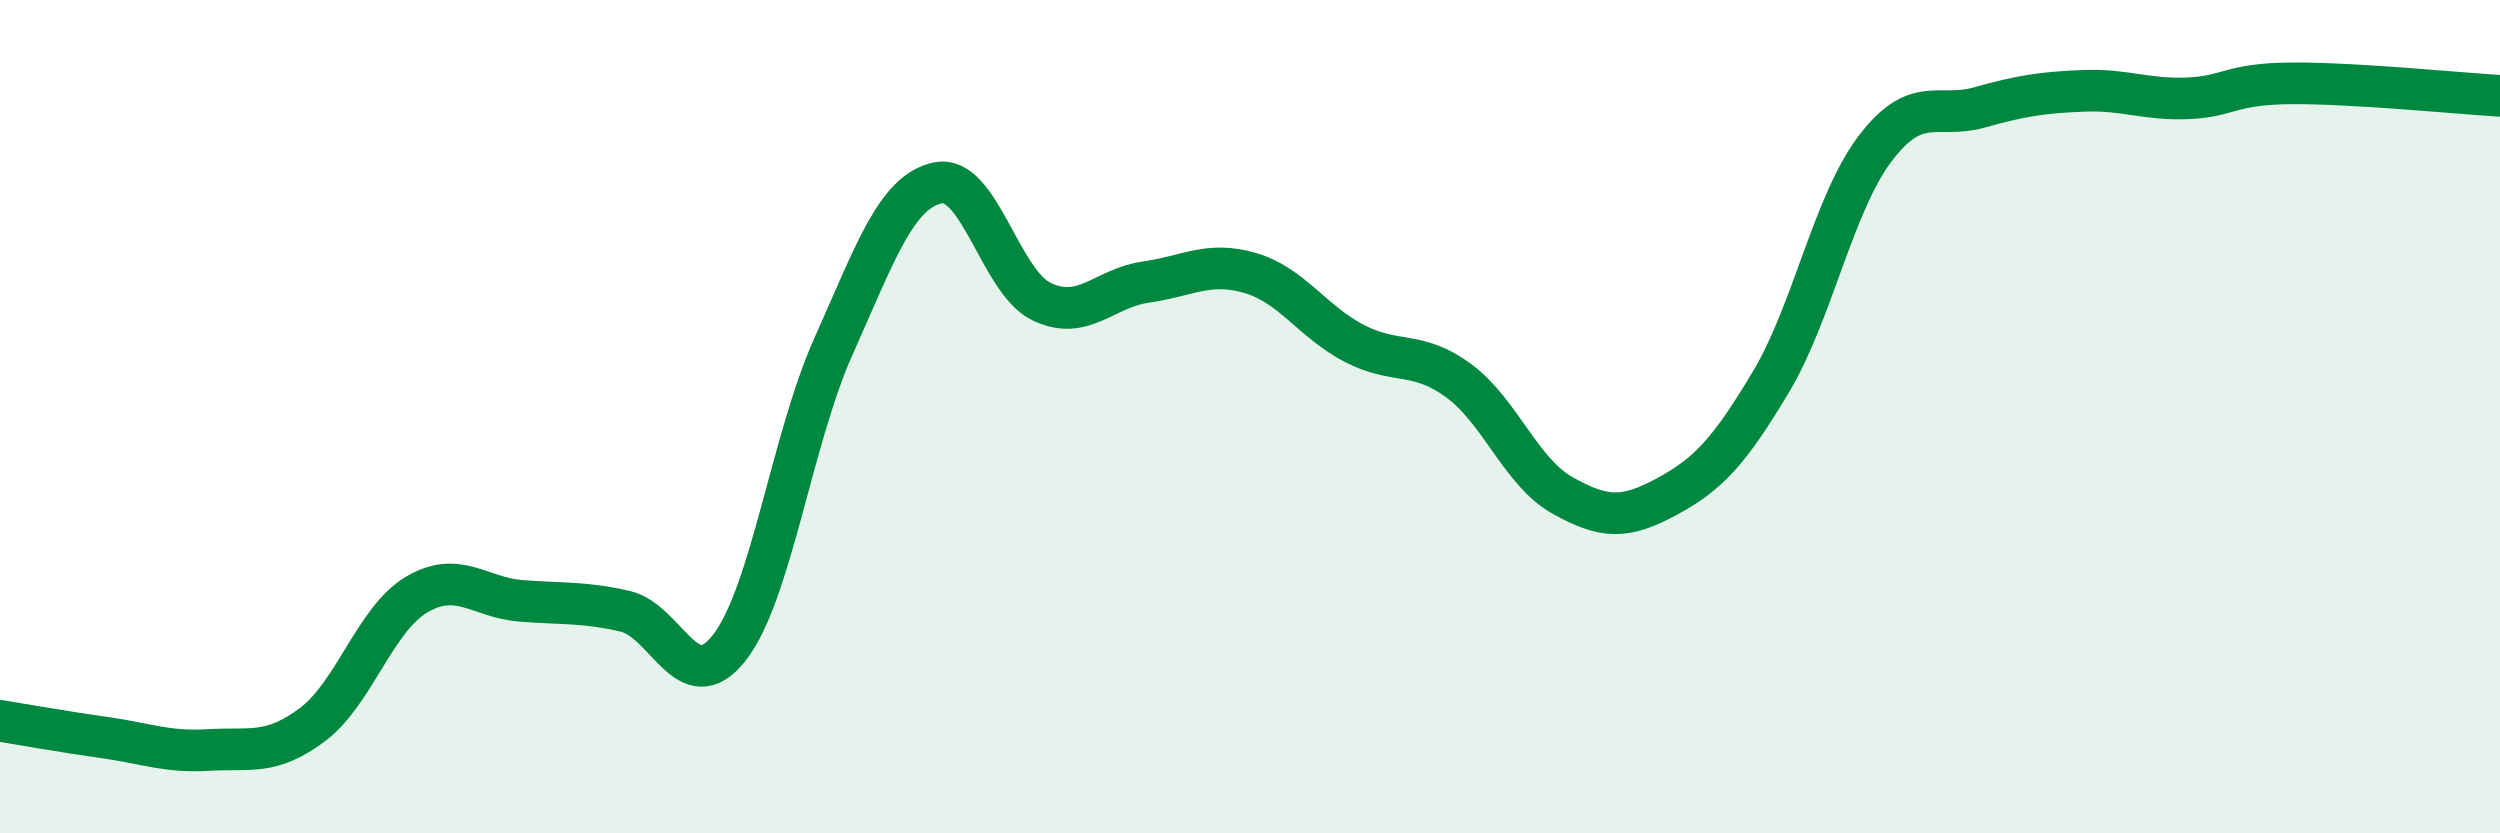 
    <svg width="60" height="20" viewBox="0 0 60 20" xmlns="http://www.w3.org/2000/svg">
      <path
        d="M 0,17.3 C 0.5,17.38 1.5,17.56 2.5,17.7 C 3.5,17.84 4,18.06 5,18 C 6,17.94 6.5,18.14 7.5,17.39 C 8.5,16.64 9,14.86 10,14.27 C 11,13.68 11.5,14.34 12.5,14.42 C 13.5,14.5 14,14.44 15,14.67 C 16,14.9 16.5,16.82 17.5,15.55 C 18.5,14.28 19,10.55 20,8.32 C 21,6.09 21.5,4.61 22.5,4.39 C 23.5,4.17 24,6.76 25,7.24 C 26,7.72 26.5,6.91 27.5,6.77 C 28.5,6.63 29,6.26 30,6.55 C 31,6.84 31.5,7.72 32.5,8.24 C 33.5,8.76 34,8.4 35,9.13 C 36,9.86 36.5,11.33 37.5,11.89 C 38.5,12.45 39,12.46 40,11.92 C 41,11.38 41.5,10.84 42.5,9.17 C 43.5,7.5 44,4.89 45,3.57 C 46,2.25 46.5,2.86 47.5,2.58 C 48.5,2.3 49,2.22 50,2.18 C 51,2.14 51.5,2.4 52.5,2.36 C 53.5,2.32 53.5,2.01 55,2 C 56.5,1.99 59,2.24 60,2.3L60 20L0 20Z"
        fill="#008740"
        opacity="0.1"
        stroke-linecap="round"
        stroke-linejoin="round"
      />
      <path
        d="M 0,17.3 C 0.5,17.38 1.5,17.56 2.5,17.7 C 3.5,17.84 4,18.06 5,18 C 6,17.94 6.5,18.14 7.5,17.39 C 8.5,16.64 9,14.86 10,14.27 C 11,13.68 11.5,14.34 12.5,14.42 C 13.5,14.5 14,14.44 15,14.67 C 16,14.9 16.5,16.82 17.5,15.55 C 18.5,14.28 19,10.55 20,8.32 C 21,6.09 21.5,4.61 22.5,4.39 C 23.5,4.17 24,6.76 25,7.24 C 26,7.72 26.5,6.91 27.5,6.77 C 28.5,6.63 29,6.26 30,6.55 C 31,6.84 31.5,7.72 32.5,8.24 C 33.5,8.76 34,8.4 35,9.13 C 36,9.86 36.5,11.33 37.5,11.89 C 38.5,12.45 39,12.46 40,11.92 C 41,11.38 41.5,10.84 42.5,9.17 C 43.5,7.5 44,4.89 45,3.57 C 46,2.25 46.5,2.86 47.5,2.58 C 48.5,2.3 49,2.22 50,2.18 C 51,2.14 51.5,2.4 52.5,2.36 C 53.5,2.32 53.5,2.01 55,2 C 56.5,1.99 59,2.24 60,2.3"
        stroke="#008740"
        stroke-width="1"
        fill="none"
        stroke-linecap="round"
        stroke-linejoin="round"
      />
    </svg>
  